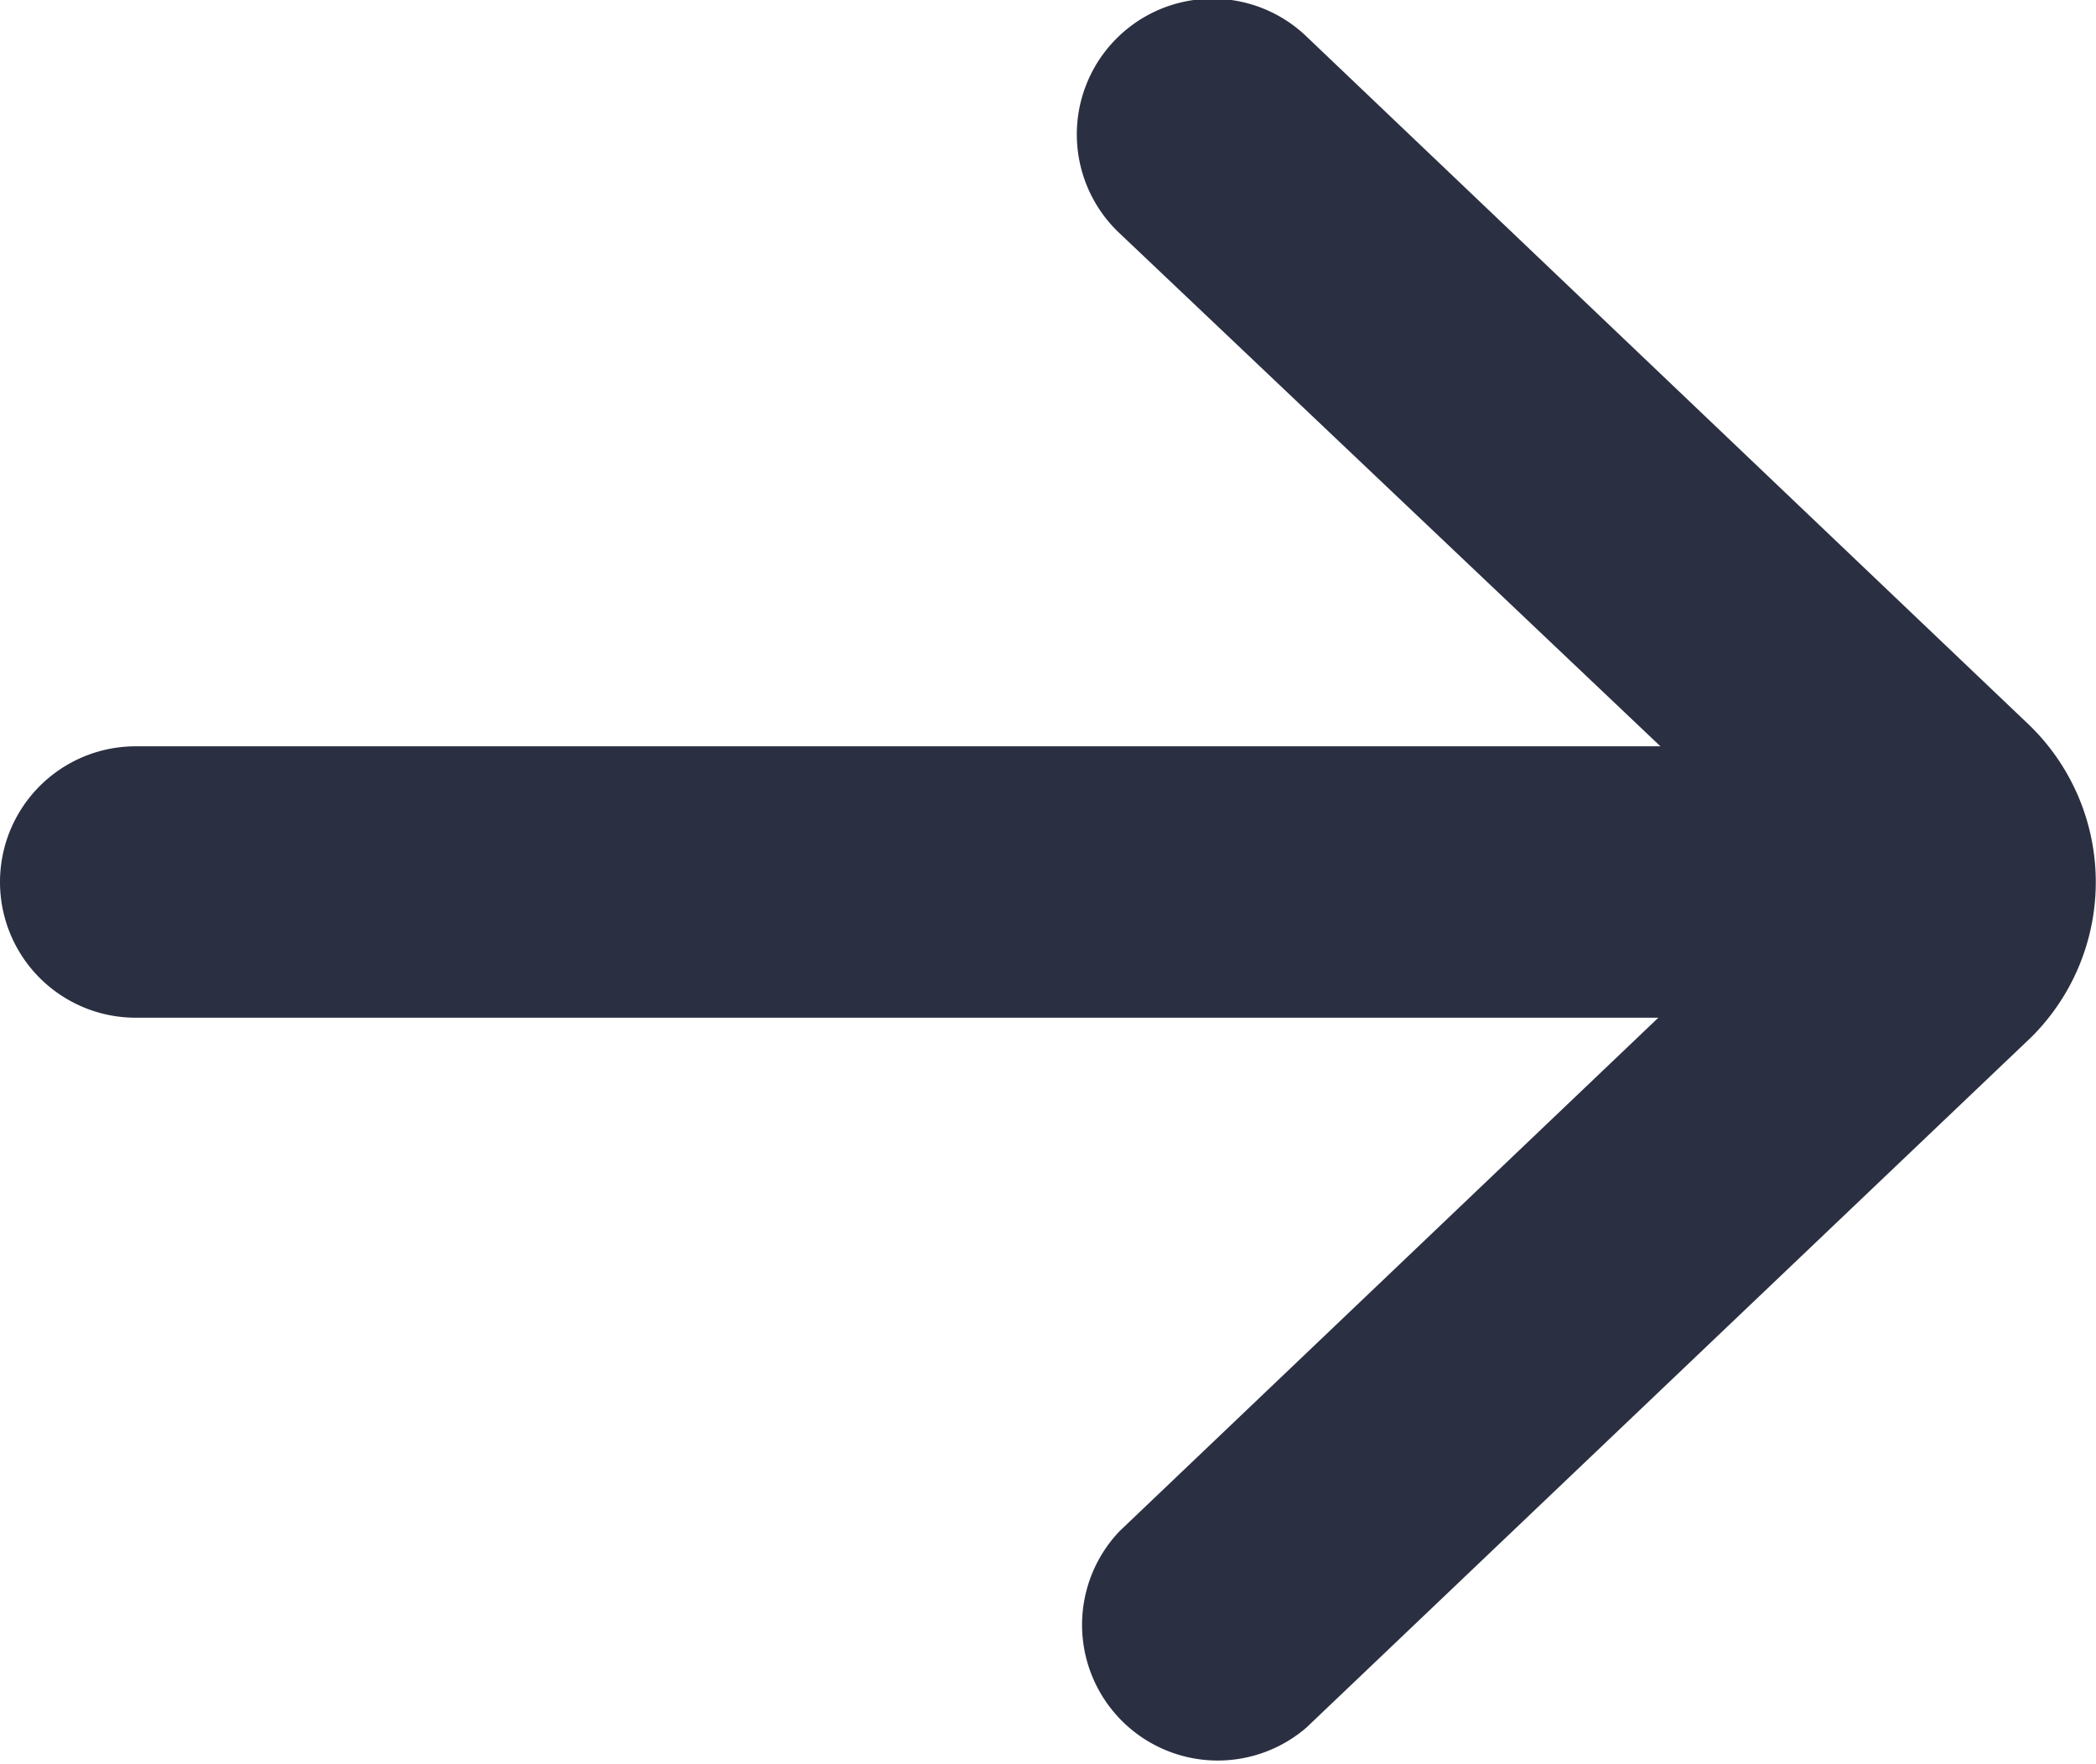 <?xml version="1.0" encoding="UTF-8"?> <svg xmlns="http://www.w3.org/2000/svg" viewBox="0 0 99.31 83.59"> <defs> <style>.cls-1{fill:#2b2f42;stroke:#2b2f42;stroke-miterlimit:10;stroke-width:5px;}</style> </defs> <title>ыыв</title> <g id="Layer_2" data-name="Layer 2"> <g id="Layer"> <path class="cls-1" d="M6.43,45.72H84.82l-30,28.59A3.93,3.93,0,0,0,60.22,80L94.5,47.35a7.86,7.86,0,0,0-.07-11.18L60.22,3.58A3.93,3.93,0,1,0,54.8,9.27L84.94,37.86H6.43a3.93,3.93,0,1,0,0,7.86Z"></path> </g> </g> </svg> 